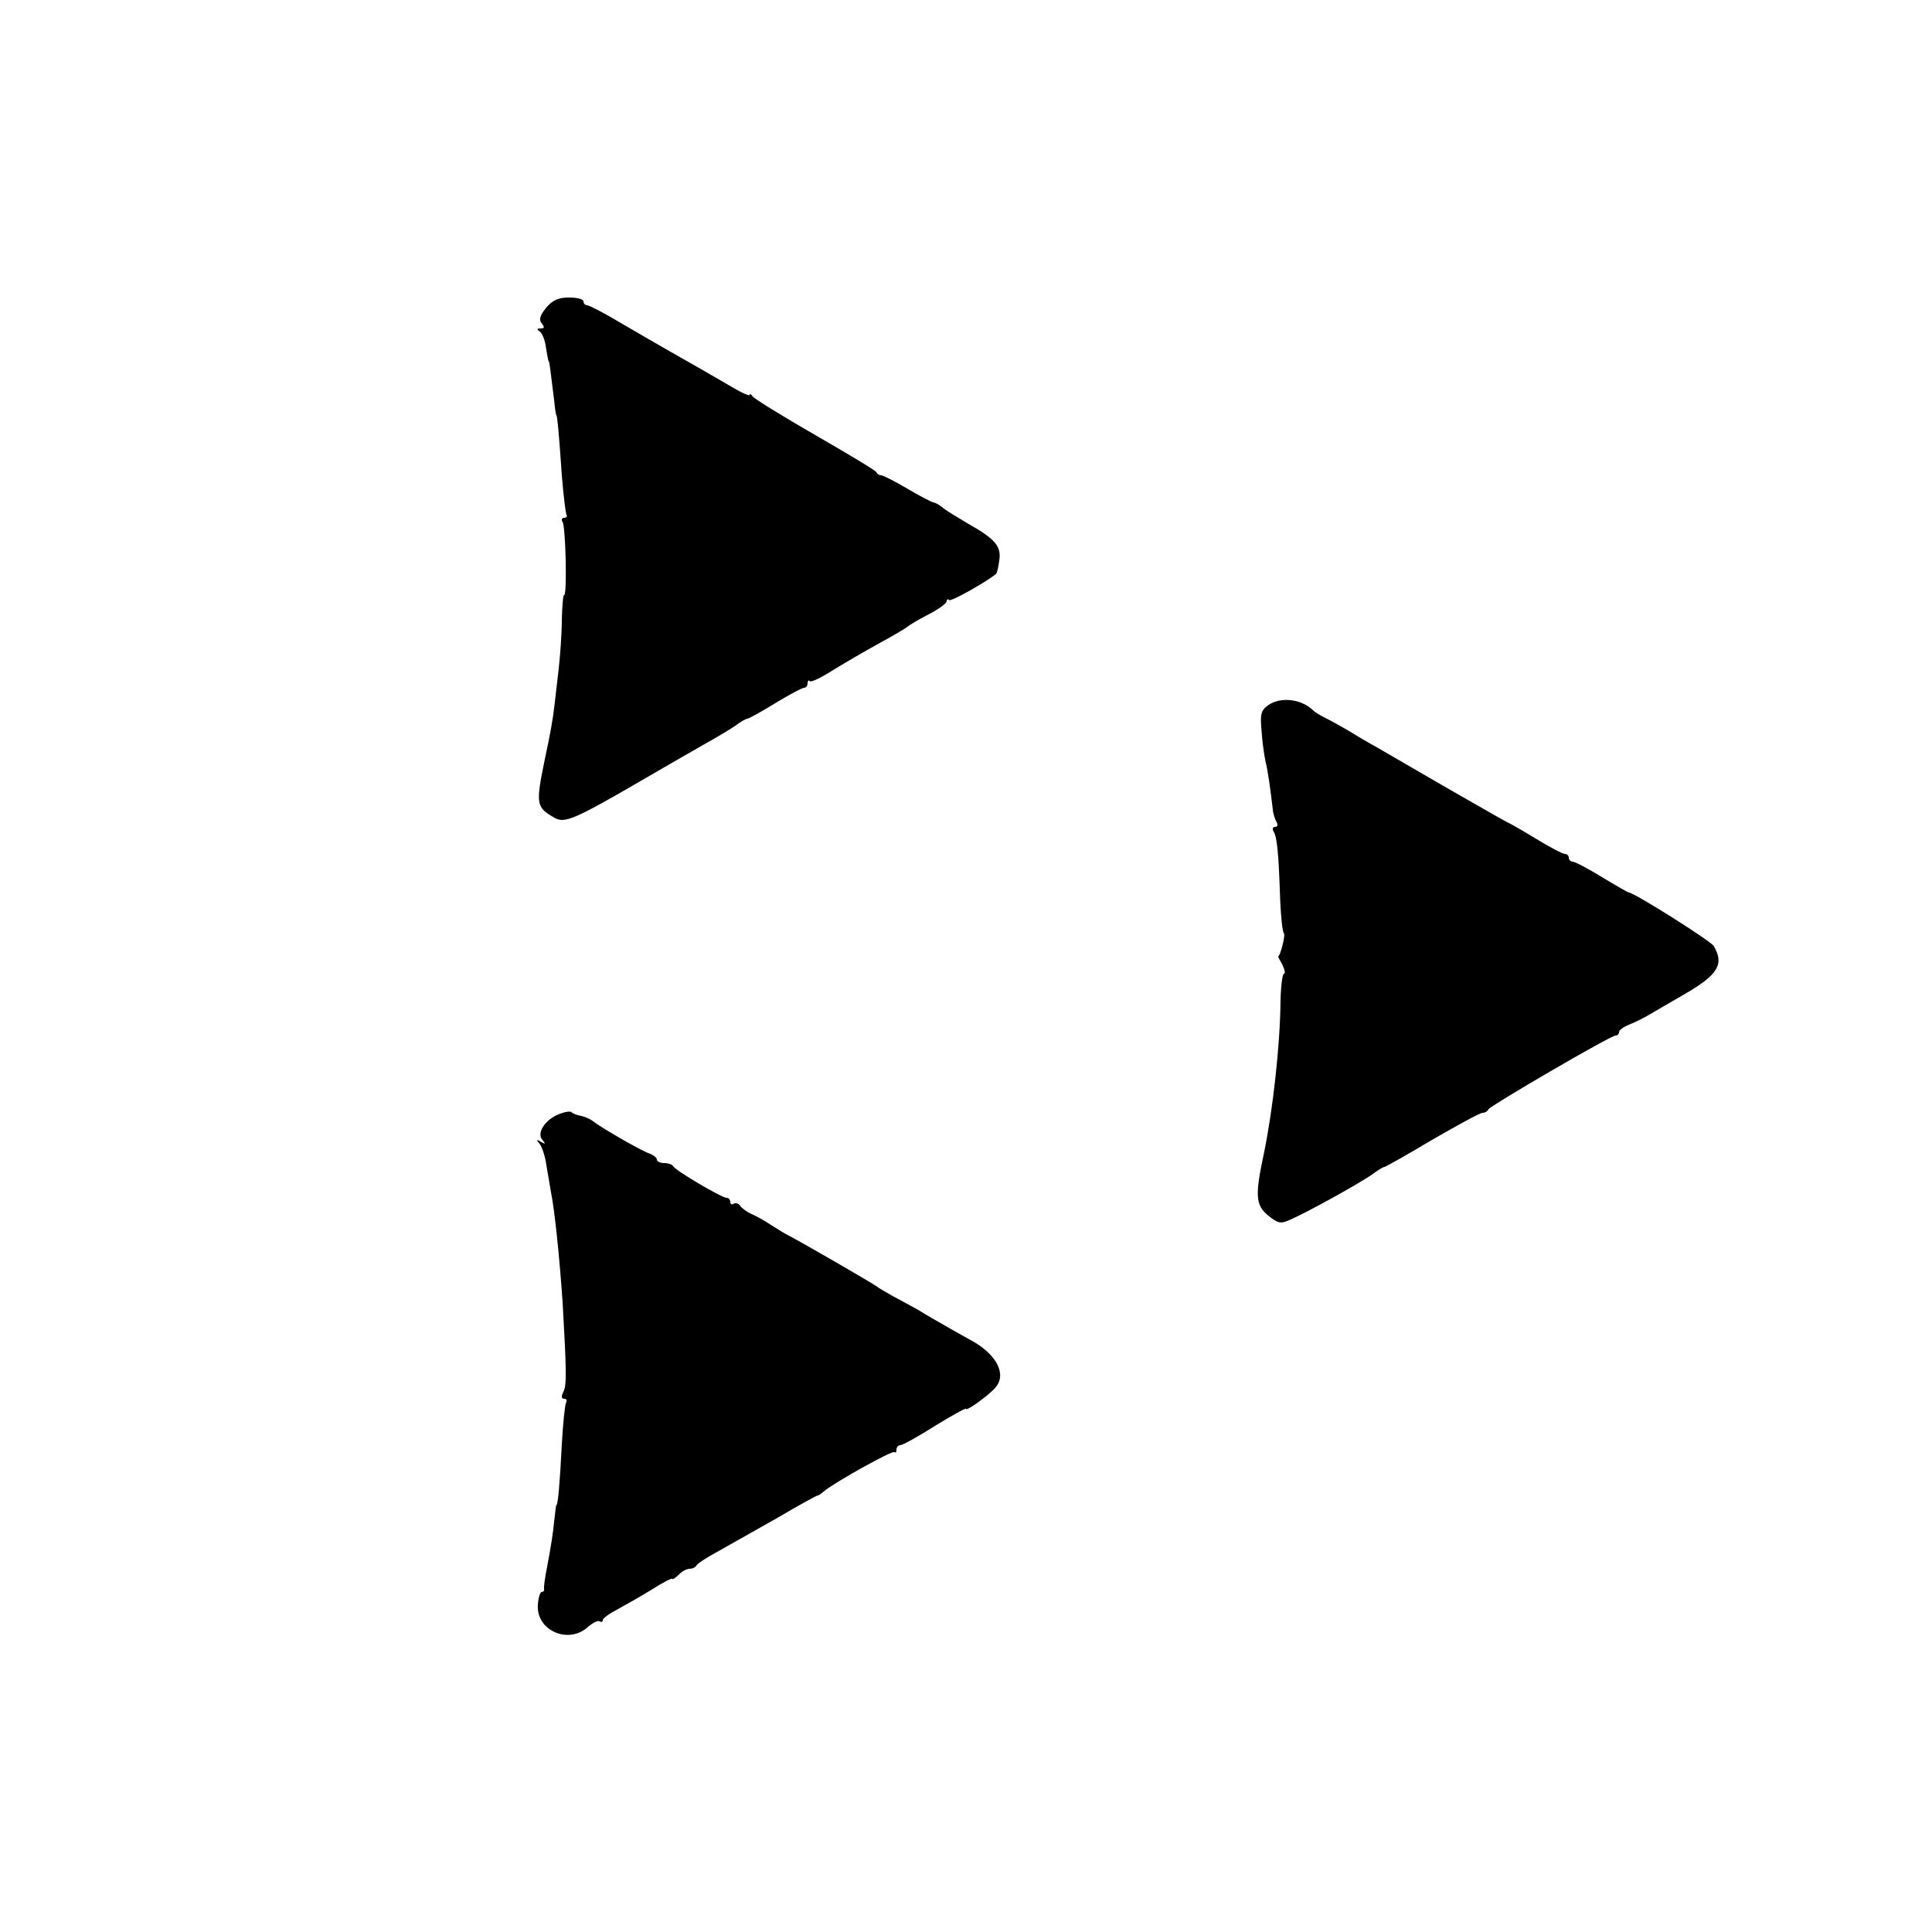 <?xml version="1.0" standalone="no"?>
<!DOCTYPE svg PUBLIC "-//W3C//DTD SVG 20010904//EN"
 "http://www.w3.org/TR/2001/REC-SVG-20010904/DTD/svg10.dtd">
<svg version="1.0" xmlns="http://www.w3.org/2000/svg"
 width="500pt" height="500pt" viewBox="0 0 500 500"
 preserveAspectRatio="xMidYMid meet">
<g transform="translate(0,500) scale(0.1,-0.1)"
fill="#000000" stroke="none">
<path d="M1413 4203 c-16 -20 -19 -31 -11 -40 8 -10 7 -13 -3 -13 -10 0 -11
-2 -2 -8 6 -4 14 -23 16 -42 3 -19 6 -35 7 -35 2 0 4 -20 14 -100 2 -22 5 -40
6 -40 2 0 6 -39 14 -155 4 -52 10 -98 12 -102 3 -4 0 -8 -6 -8 -6 0 -8 -5 -4
-11 8 -13 12 -189 4 -189 -3 0 -5 -28 -6 -63 0 -34 -4 -91 -8 -127 -4 -36 -9
-78 -11 -95 -4 -35 -10 -70 -25 -140 -24 -117 -23 -124 26 -152 26 -14 52 -3
224 97 69 40 145 84 170 98 25 14 57 33 72 43 14 11 29 19 32 19 4 0 36 18 72
40 36 22 70 40 75 40 5 0 9 5 9 12 0 6 3 9 6 5 3 -3 29 9 57 27 29 18 84 50
122 71 39 21 72 41 75 44 3 3 26 17 53 31 26 13 47 29 47 34 0 5 3 7 6 3 5 -5
100 49 122 68 2 2 6 17 8 34 6 37 -10 56 -81 96 -27 16 -57 34 -65 41 -8 7
-19 13 -25 14 -5 1 -36 17 -68 36 -32 19 -62 34 -67 34 -4 0 -10 3 -12 8 -1 4
-73 47 -158 96 -85 49 -158 94 -162 100 -4 6 -8 8 -8 4 0 -4 -24 7 -52 24 -55
32 -91 53 -155 89 -21 12 -75 43 -121 70 -45 27 -87 49 -92 49 -6 0 -10 5 -10
10 0 6 -17 10 -37 10 -29 0 -43 -7 -60 -27z"/>
<path d="M3282 3175 c-19 -14 -21 -23 -17 -68 2 -29 7 -63 10 -77 6 -23 13
-73 19 -125 1 -12 6 -26 10 -33 4 -7 2 -12 -4 -12 -6 0 -8 -5 -4 -12 9 -14 13
-54 17 -175 2 -46 6 -86 10 -89 4 -5 -10 -59 -15 -59 -1 0 4 -10 11 -22 6 -13
8 -23 4 -23 -4 0 -8 -30 -9 -68 -1 -119 -20 -285 -43 -397 -23 -107 -22 -133
10 -160 26 -21 33 -23 57 -12 44 19 176 92 214 118 14 11 28 19 31 19 2 0 58
31 123 70 66 38 124 70 131 70 6 0 13 4 15 9 4 9 316 191 329 191 5 0 9 4 9 9
0 5 12 14 28 20 15 6 41 19 57 29 17 10 55 32 86 50 85 49 102 77 74 124 -8
13 -206 138 -219 138 -2 0 -34 18 -70 40 -36 22 -70 40 -76 40 -5 0 -10 5 -10
10 0 6 -5 10 -10 10 -6 0 -40 18 -76 40 -36 22 -68 40 -69 40 -2 0 -70 39
-152 86 -81 47 -166 96 -188 109 -22 12 -56 32 -75 44 -19 11 -46 26 -60 33
-14 7 -27 15 -30 18 -30 31 -85 38 -118 15z"/>
<path d="M1450 2118 c-37 -13 -62 -49 -47 -67 10 -12 9 -13 -3 -6 -12 7 -13 6
-3 -6 6 -8 14 -32 17 -54 4 -23 9 -52 11 -65 11 -54 23 -175 31 -290 10 -176
11 -215 2 -232 -6 -12 -5 -18 2 -18 6 0 8 -4 5 -10 -3 -5 -8 -54 -11 -107 -5
-100 -10 -158 -14 -158 -1 0 -3 -16 -5 -35 -4 -40 -8 -66 -20 -130 -5 -25 -8
-48 -7 -52 1 -5 -2 -8 -6 -8 -4 0 -9 -15 -10 -33 -5 -67 80 -104 130 -57 12
10 25 17 30 14 4 -3 8 -1 8 3 0 5 17 17 38 28 20 11 61 34 90 52 28 18 52 30
52 27 0 -3 7 2 16 10 8 9 21 16 29 16 7 0 15 4 17 8 2 5 28 22 58 38 30 17 99
56 154 87 54 32 100 57 103 57 2 0 9 5 16 11 26 22 176 106 182 101 3 -3 5 0
5 6 0 7 5 12 10 12 6 0 46 22 90 50 44 27 80 47 80 44 0 -8 63 38 77 56 29 35
1 87 -67 123 -14 8 -42 23 -62 35 -21 12 -53 30 -70 41 -18 10 -49 27 -68 37
-19 11 -37 21 -40 24 -5 5 -195 115 -230 133 -8 4 -28 16 -45 27 -16 11 -40
24 -52 29 -11 5 -24 15 -28 21 -3 5 -11 8 -16 5 -5 -4 -9 -1 -9 4 0 6 -4 11
-9 11 -14 0 -135 72 -139 82 -2 4 -12 8 -23 8 -10 0 -19 4 -19 9 0 5 -9 12
-20 16 -21 7 -127 68 -146 84 -7 5 -20 11 -30 13 -11 2 -21 6 -24 9 -3 4 -16
2 -30 -3z"/>
</g>
</svg>
